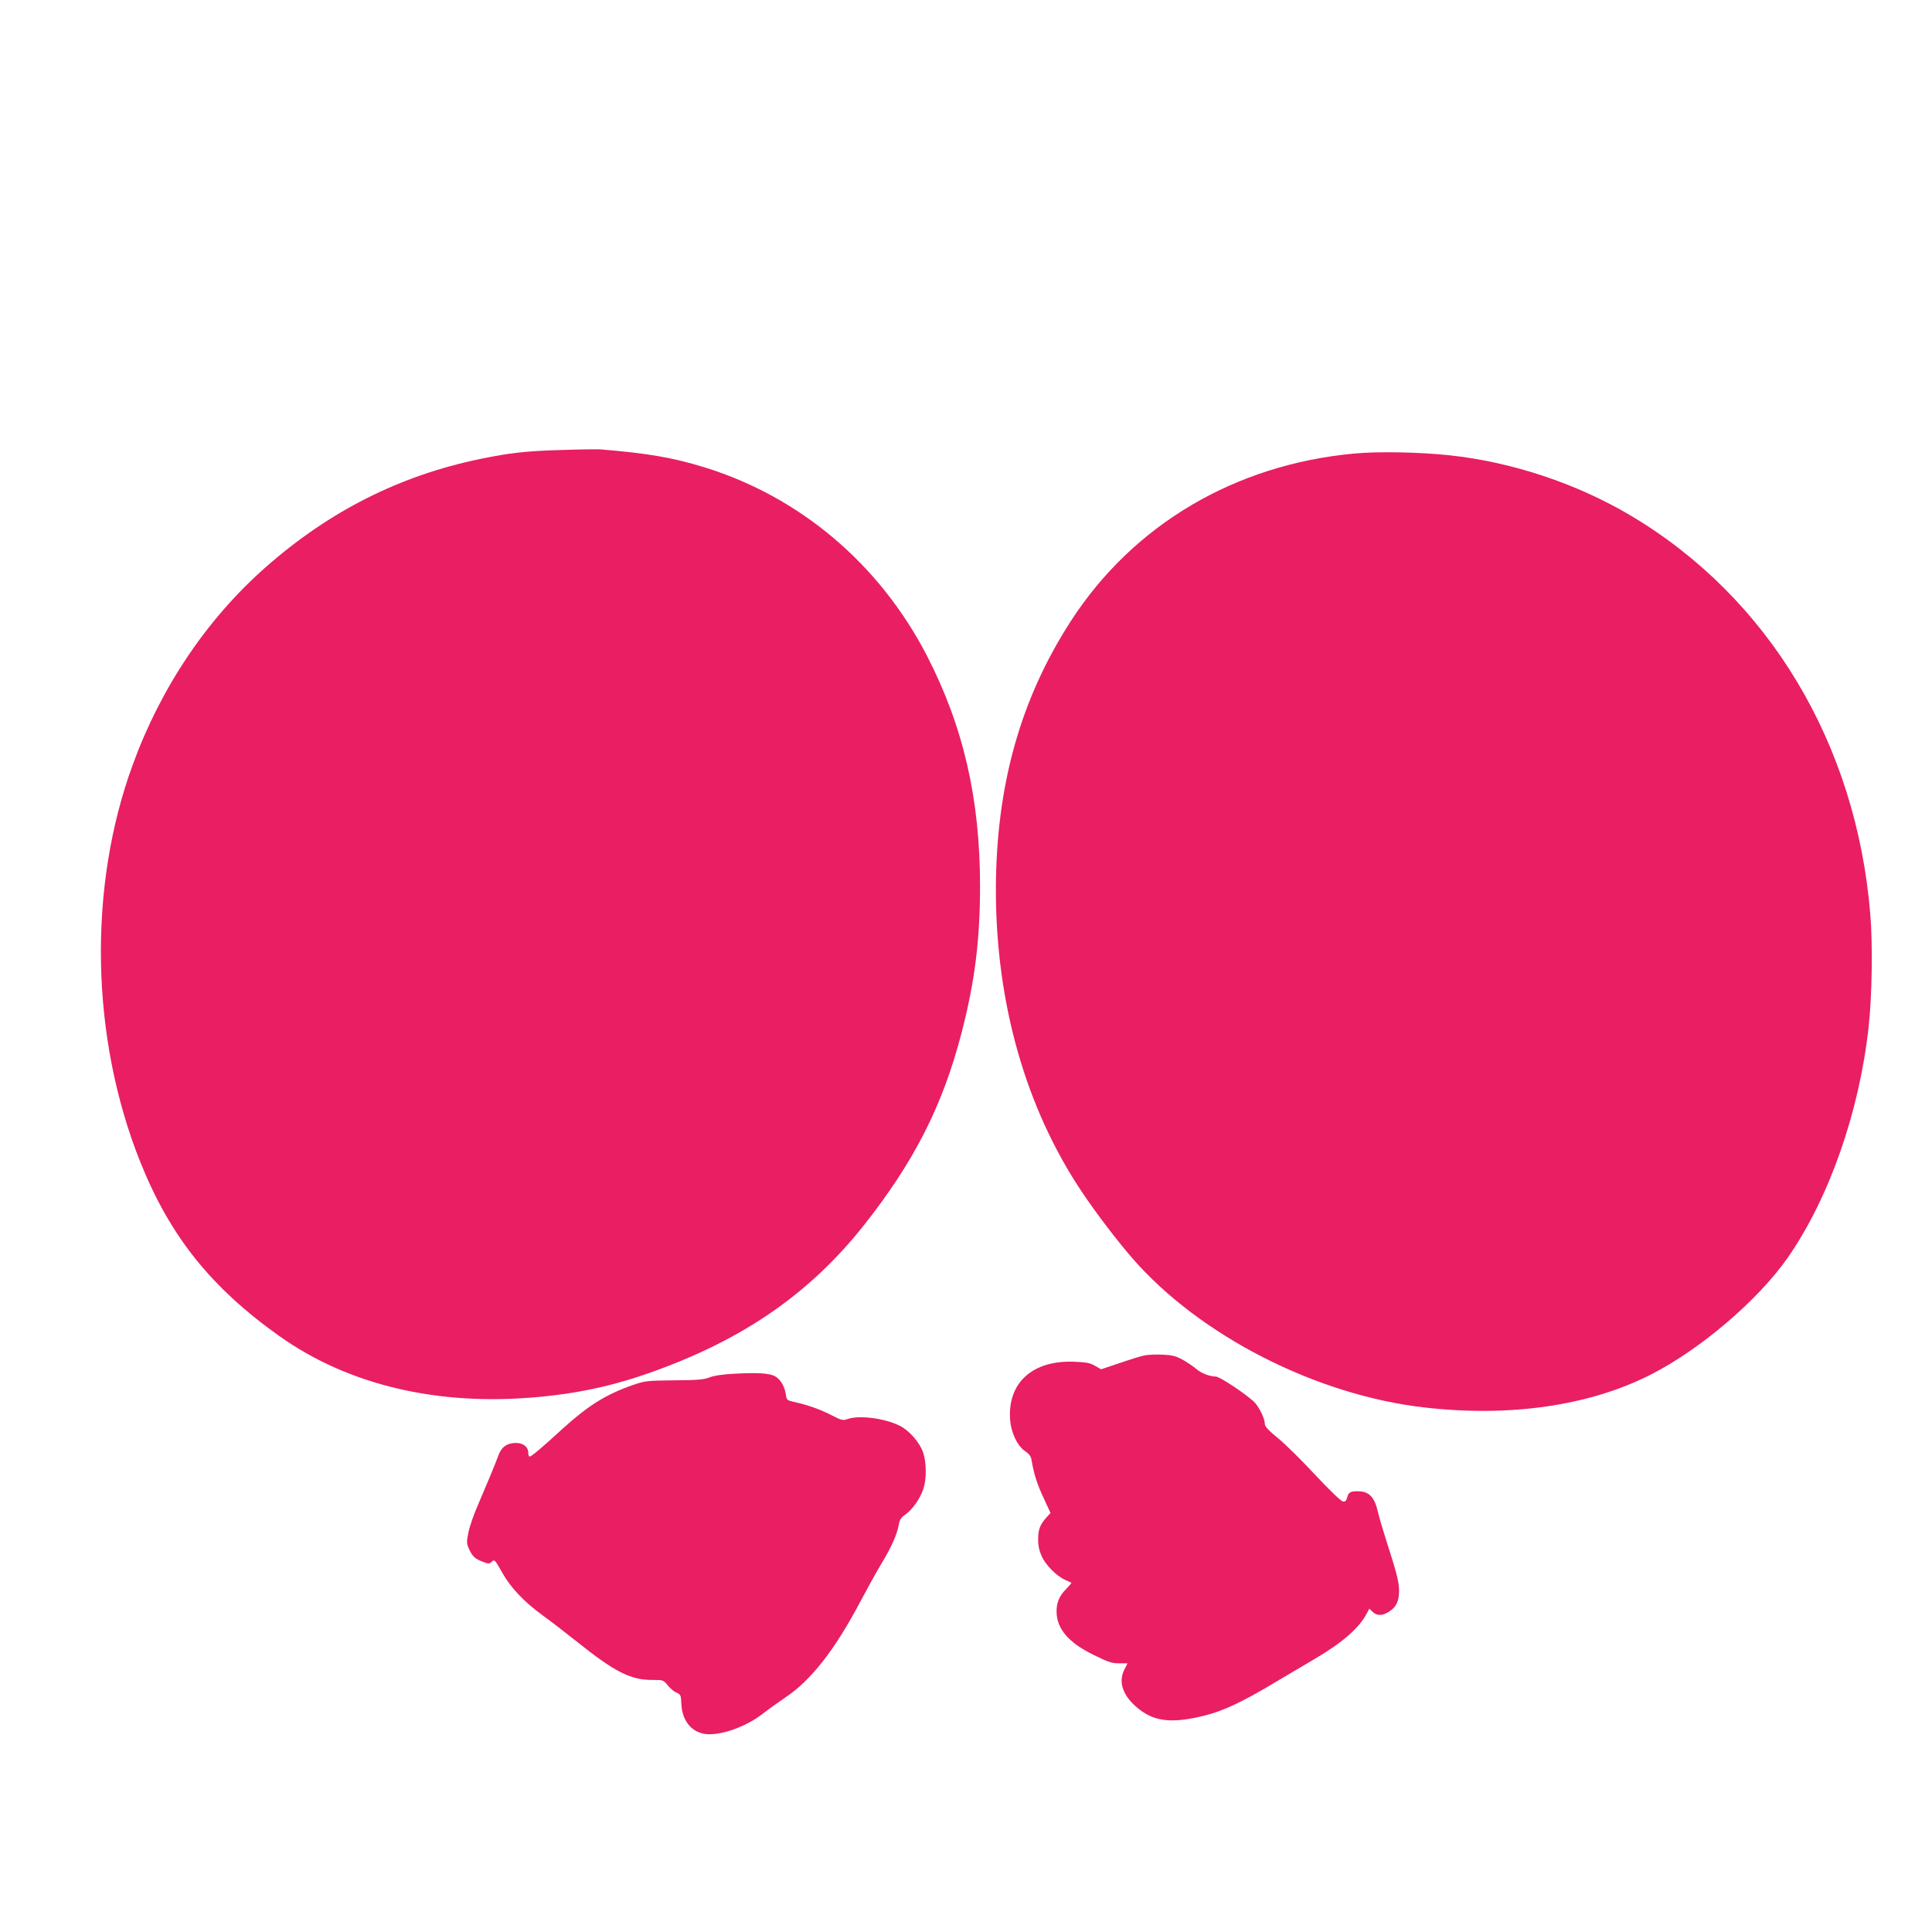 <?xml version="1.0" standalone="no"?>
<!DOCTYPE svg PUBLIC "-//W3C//DTD SVG 20010904//EN"
 "http://www.w3.org/TR/2001/REC-SVG-20010904/DTD/svg10.dtd">
<svg version="1.0" xmlns="http://www.w3.org/2000/svg"
 width="1280pt" height="1280pt" viewBox="0 0 1280 1280"
 preserveAspectRatio="xMidYMid meet">
<g transform="translate(0,1280) scale(0.1,-0.1)"
fill="#e91e63" stroke="none">
<path d="M3730 9819 c-245 -7 -345 -18 -550 -60 -532 -110 -999 -346 -1420
-717 -388 -342 -693 -794 -880 -1307 -299 -815 -280 -1811 50 -2635 197 -491
468 -830 921 -1152 459 -326 1054 -466 1719 -403 293 27 540 85 820 191 571
215 989 512 1334 947 331 419 520 789 645 1268 89 343 124 617 124 979 0 580
-111 1058 -353 1528 -313 604 -838 1049 -1470 1245 -211 65 -376 94 -695 120
-16 1 -127 0 -245 -4z"/>
<path d="M8970 9795 c-787 -73 -1460 -470 -1873 -1106 -337 -520 -498 -1096
-499 -1784 0 -752 198 -1448 572 -2005 94 -140 232 -321 332 -436 447 -514
1220 -908 1937 -989 567 -65 1092 12 1496 217 331 168 715 496 911 778 273
394 472 962 534 1525 23 208 28 547 11 750 -93 1129 -673 2095 -1585 2638
-360 214 -791 357 -1206 401 -201 21 -469 26 -630 11z"/>
<path d="M7582 3820 c-24 -5 -98 -28 -165 -51 l-122 -41 -40 23 c-32 19 -59
24 -136 27 -276 12 -443 -137 -427 -381 6 -89 49 -179 103 -214 25 -17 36 -32
40 -60 15 -90 37 -158 80 -249 l45 -98 -23 -25 c-46 -51 -58 -81 -59 -144 -1
-44 6 -77 22 -114 25 -59 98 -134 157 -160 21 -10 40 -18 41 -20 2 -1 -13 -18
-33 -39 -46 -46 -65 -90 -65 -151 1 -114 78 -205 245 -287 97 -48 122 -56 170
-56 l55 0 -21 -42 c-43 -85 -8 -179 98 -262 106 -84 226 -95 438 -41 120 30
248 90 461 218 87 52 202 119 254 150 193 113 304 209 356 309 l16 30 22 -21
c26 -24 56 -27 94 -7 52 27 75 62 80 120 5 67 -5 115 -73 326 -29 91 -59 190
-65 220 -24 104 -59 140 -137 140 -47 0 -60 -8 -68 -43 -6 -21 -13 -27 -28
-25 -12 2 -91 78 -182 175 -88 95 -199 205 -247 244 -63 51 -88 79 -88 94 0
32 -28 94 -61 136 -33 42 -236 179 -264 179 -40 0 -96 22 -128 49 -17 16 -58
43 -89 61 -49 27 -71 32 -135 35 -43 2 -97 0 -121 -5z"/>
<path d="M4870 3699 c-83 -4 -140 -13 -170 -25 -37 -14 -79 -18 -235 -19 -183
-2 -193 -4 -275 -32 -178 -63 -293 -135 -464 -290 -141 -129 -205 -183 -217
-183 -5 0 -9 11 -9 25 0 38 -33 65 -81 65 -59 0 -96 -26 -116 -80 -20 -56 -77
-192 -137 -332 -26 -59 -54 -139 -62 -178 -13 -62 -13 -74 1 -107 22 -51 40
-70 91 -89 41 -16 46 -16 63 0 17 16 20 13 67 -71 57 -102 146 -196 273 -288
46 -33 147 -111 225 -173 246 -197 353 -252 494 -252 76 0 77 0 106 -36 16
-20 42 -42 58 -48 27 -12 30 -17 32 -73 5 -123 79 -203 186 -203 108 1 255 58
360 141 29 23 92 68 139 100 174 115 333 319 503 642 44 83 106 195 138 248
65 106 104 195 115 259 5 31 15 46 42 65 46 31 98 104 120 169 22 65 22 175
-1 243 -22 65 -92 146 -155 177 -99 50 -271 72 -347 44 -29 -10 -39 -8 -101
24 -75 39 -159 69 -245 88 -56 13 -56 13 -62 54 -8 53 -38 101 -73 119 -38 19
-114 24 -263 16z"/>
</g>
</svg>

